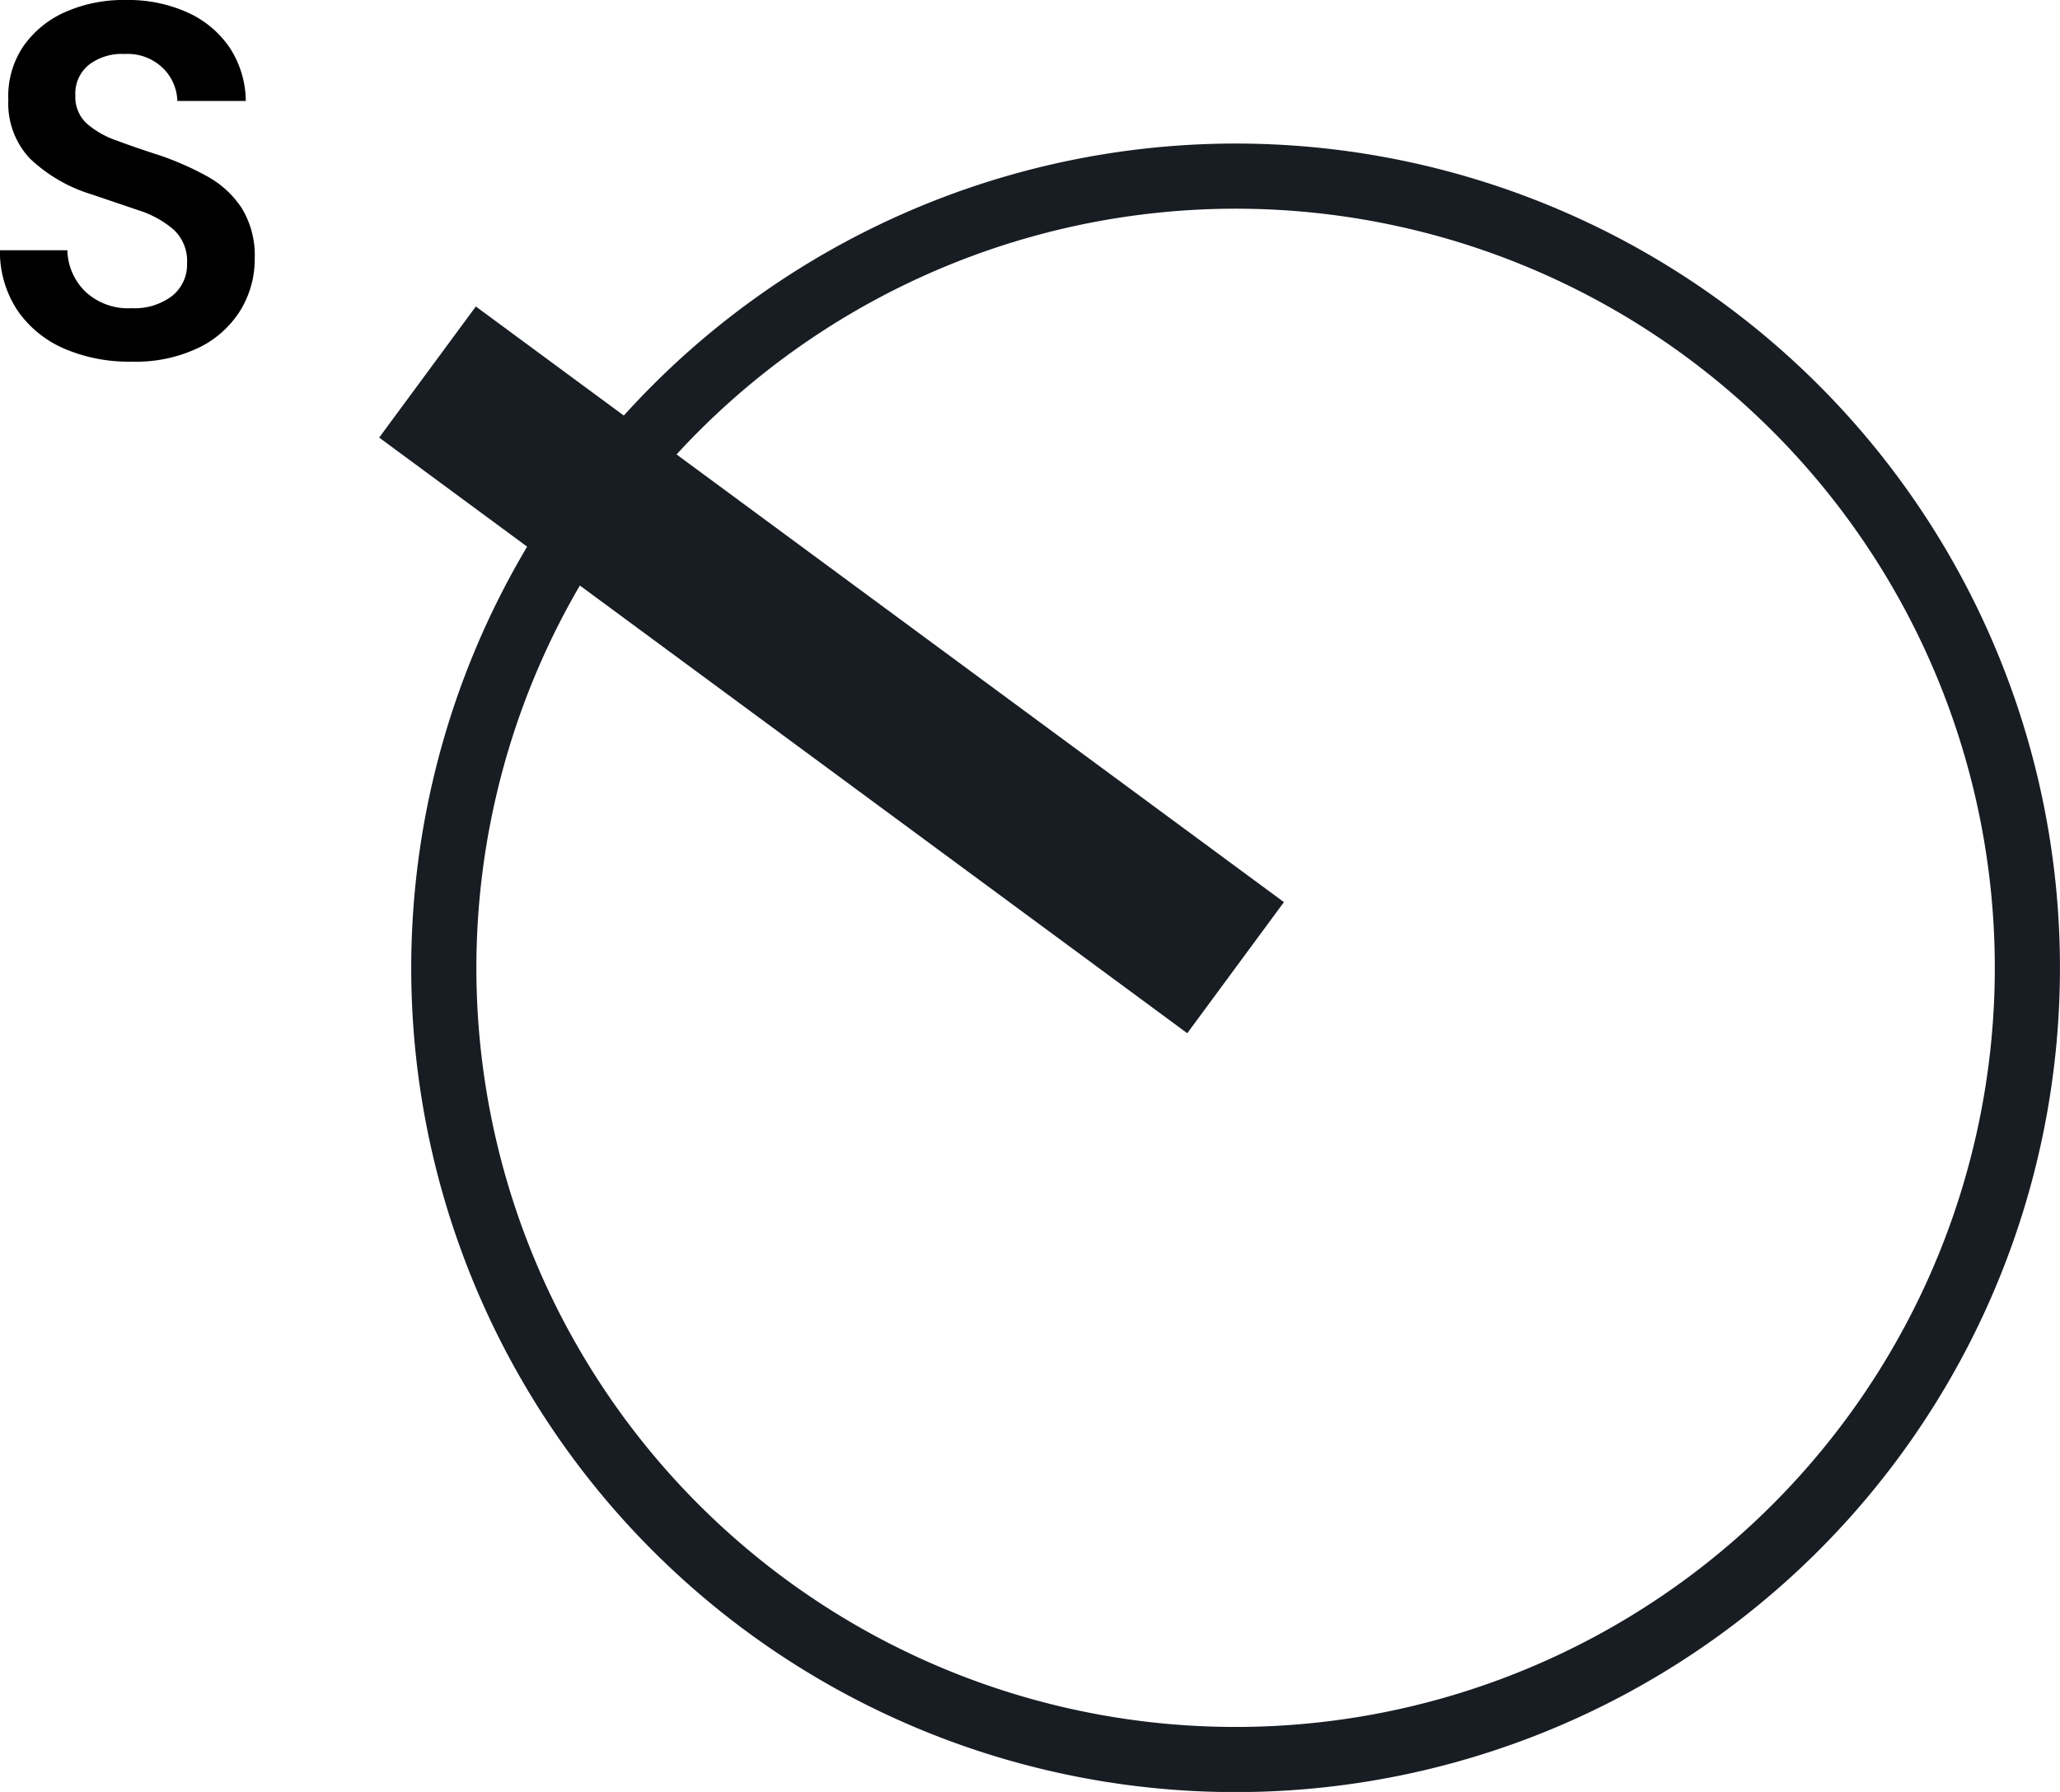 <?xml version="1.0" encoding="utf-8"?>
<svg xmlns="http://www.w3.org/2000/svg" width="57.729" height="50.223" viewBox="0 0 57.729 50.223">
  <g id="strelka" transform="translate(-890.602 -128.032)">
    <g id="strelka-2" data-name="strelka" transform="translate(-79.152 -261.832)">
      <path id="Path_61239" data-name="Path 61239" d="M1004.38,394.8a22.189,22.189,0,1,1-22.189,22.19A22.2,22.2,0,0,1,1004.38,394.8Z" fill="none" stroke="#181d24" stroke-width="1.826"/>
      <line id="Line_24177" data-name="Line 24177" x1="22.646" y1="16.694" transform="translate(981.734 400.291)" fill="none" stroke="#181d24" stroke-width="4.565"/>
    </g>
    <path id="Path_61240" data-name="Path 61240" d="M4.3.168A4.605,4.605,0,0,1,2.394-.2a3.06,3.06,0,0,1-1.3-1.064A2.985,2.985,0,0,1,.6-2.954h1.89a1.672,1.672,0,0,0,.5,1.155,1.75,1.75,0,0,0,1.3.469,1.74,1.74,0,0,0,1.134-.343,1.123,1.123,0,0,0,.42-.917,1.2,1.2,0,0,0-.371-.938,2.8,2.8,0,0,0-.987-.546L3.164-4.522A4.333,4.333,0,0,1,1.435-5.53a2.258,2.258,0,0,1-.6-1.638,2.5,2.5,0,0,1,.413-1.491,2.812,2.812,0,0,1,1.169-.966A4.029,4.029,0,0,1,4.13-9.968a4.042,4.042,0,0,1,1.729.35,2.833,2.833,0,0,1,1.176.98,2.771,2.771,0,0,1,.455,1.5H5.572a1.338,1.338,0,0,0-.4-.917,1.419,1.419,0,0,0-1.071-.4,1.529,1.529,0,0,0-.987.287,1.029,1.029,0,0,0-.4.875,1.011,1.011,0,0,0,.308.777,2.473,2.473,0,0,0,.84.483q.532.2,1.218.42a8.284,8.284,0,0,1,1.33.588,2.726,2.726,0,0,1,.966.889,2.539,2.539,0,0,1,.364,1.421A2.74,2.74,0,0,1,7.35-1.288,2.819,2.819,0,0,1,6.188-.231,4.072,4.072,0,0,1,4.3.168Z" transform="translate(890 138)"/>
  </g>
</svg>
